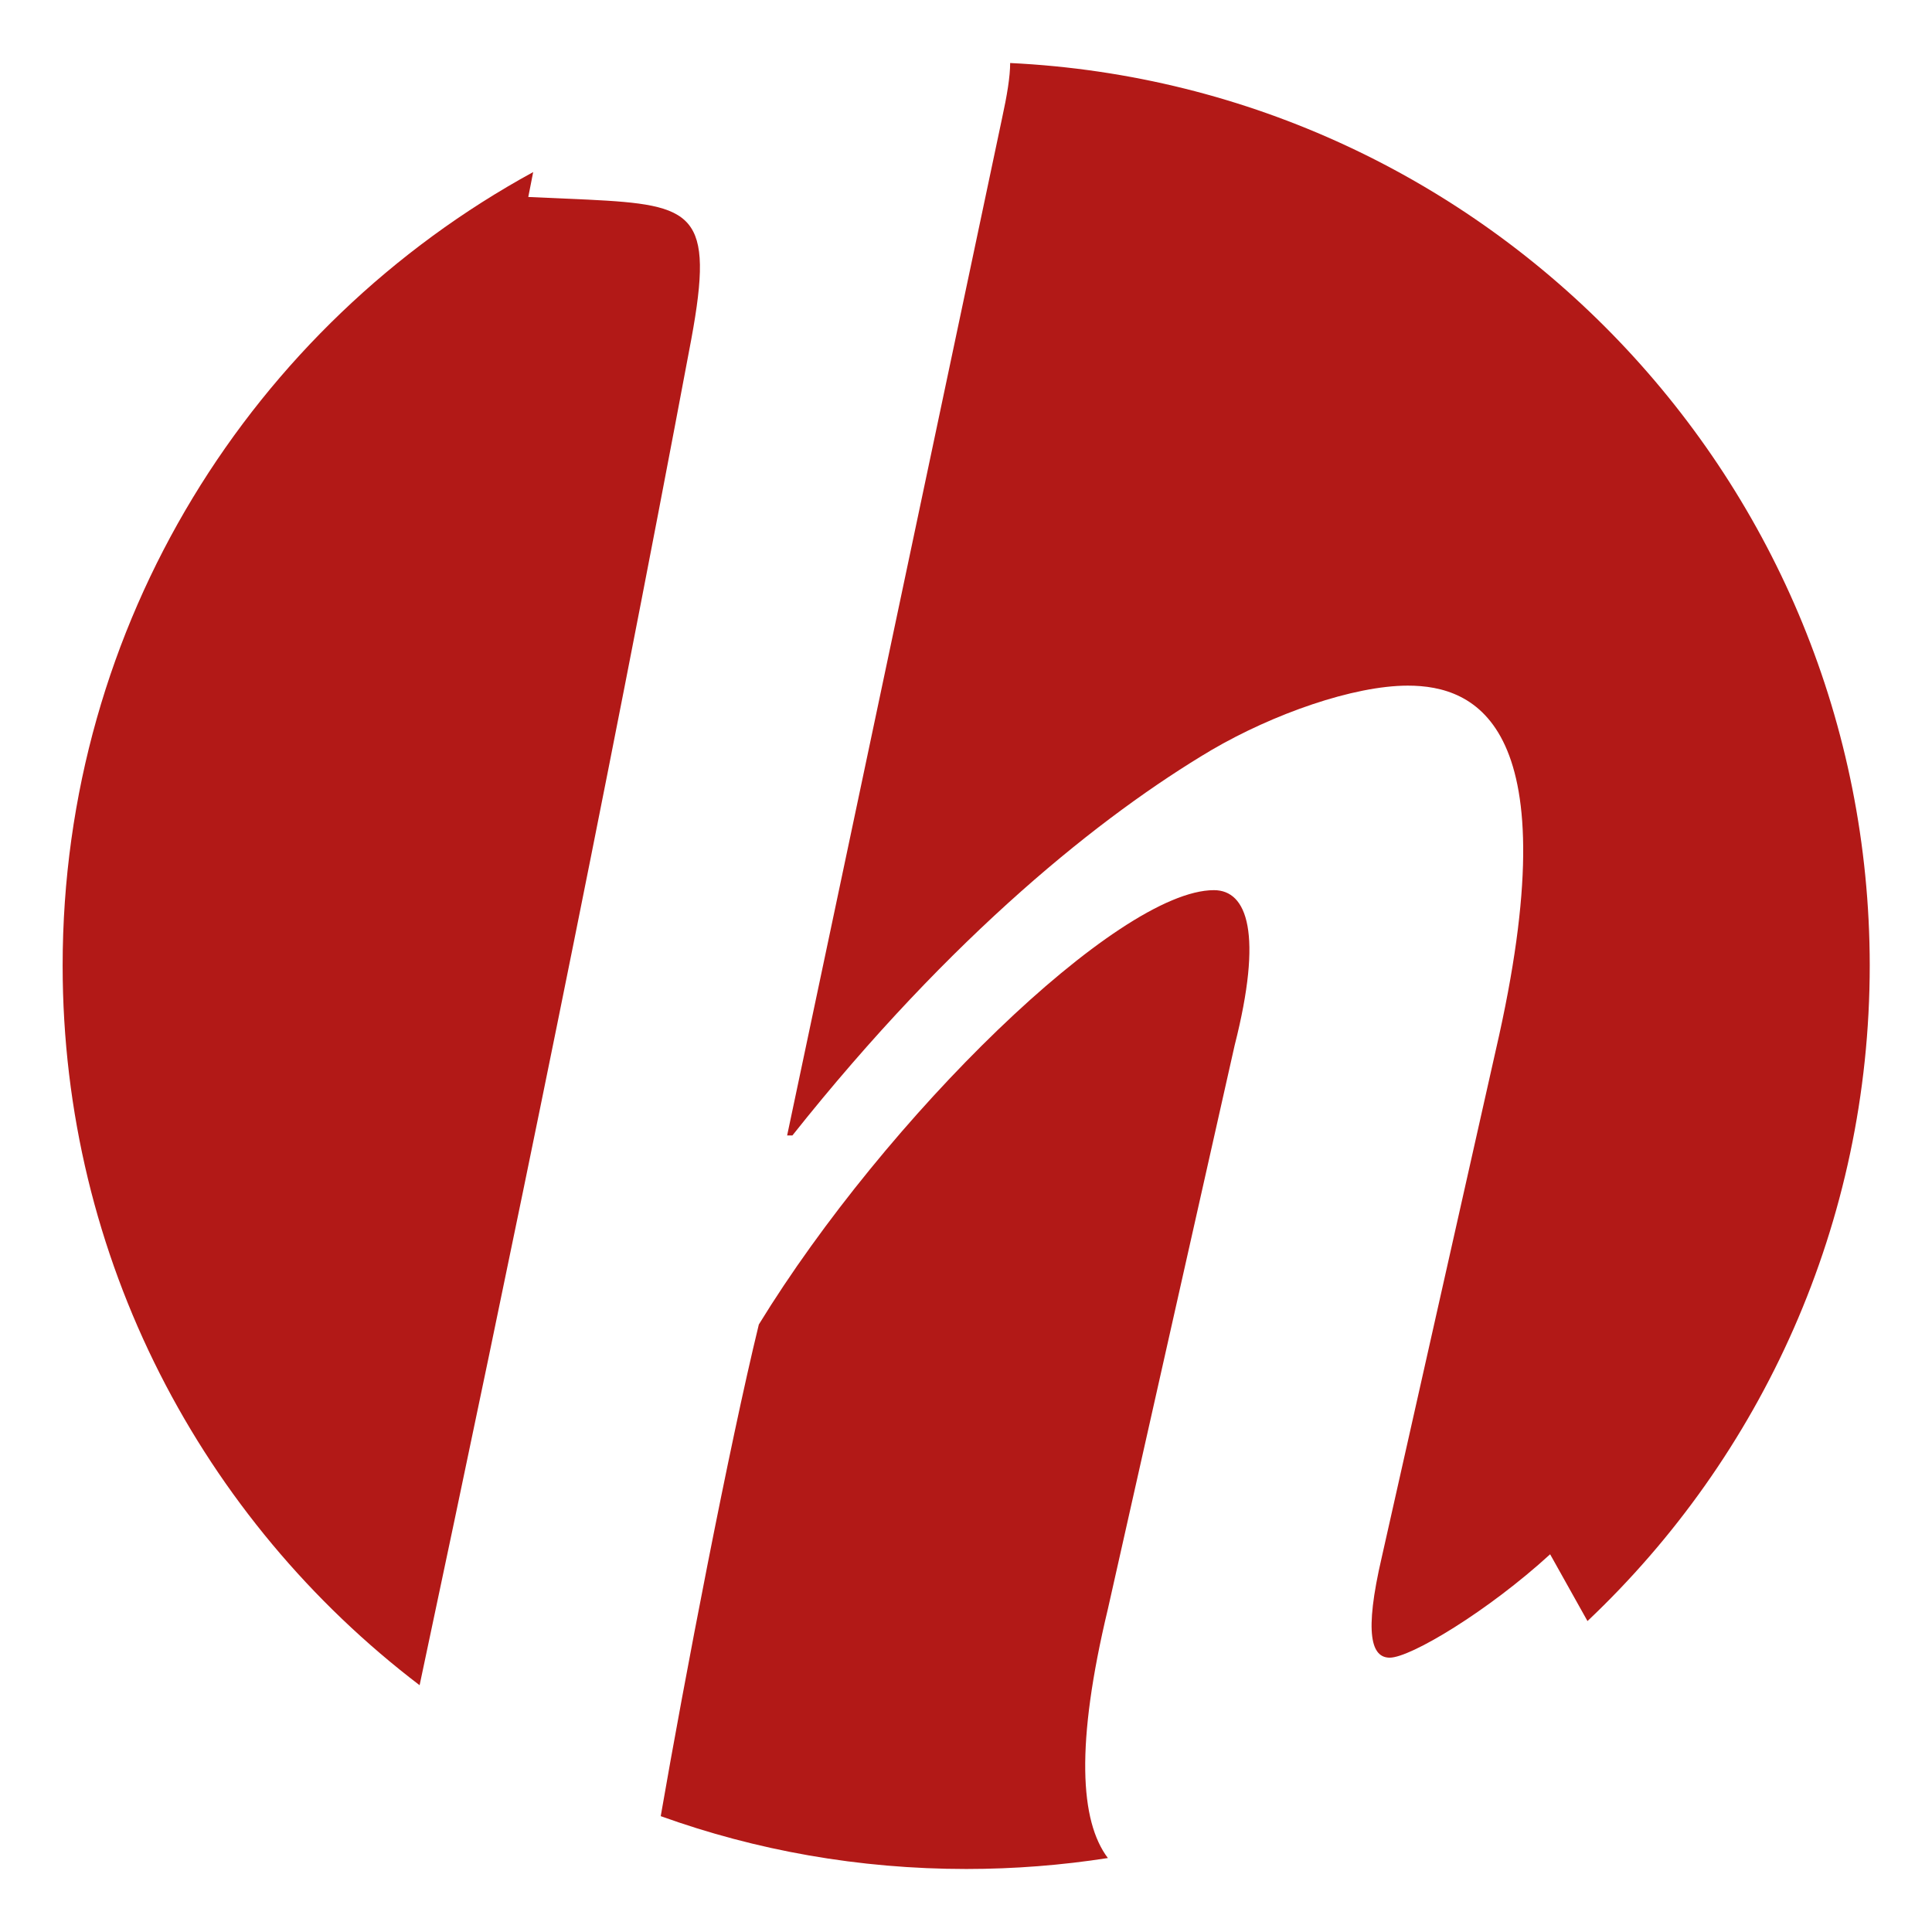 <?xml version="1.0" encoding="utf-8"?>
<!-- Generator: Adobe Illustrator 29.7.1, SVG Export Plug-In . SVG Version: 9.03 Build 0)  -->
<svg version="1.0" id="Ebene_1" xmlns="http://www.w3.org/2000/svg" xmlns:xlink="http://www.w3.org/1999/xlink" x="0px" y="0px"
	 viewBox="0 0 512 512" style="enable-background:new 0 0 512 512;" xml:space="preserve">
<style type="text/css">
	.st0{fill:#B21917;}
</style>
<g>
	<path class="st0" d="M183.2,89.9c6.2-33.6,0.7-35.6-27.4-37l-15.8-0.7l1.3-6.6C67,86.2,16.6,165.1,16.6,255.9
		c0,77.8,37.1,146.9,94.6,190.7C135.7,331.2,159.8,214.5,183.2,89.9z"/>
	<path class="st0" d="M293.6,426.4L327.2,277c7.5-29.5,3.4-41.1-5.5-41.1c-25.4,0-87,60.3-120.6,115.1c-7.9,32.4-19.7,93.9-26,130.3
		c25.3,9.1,52.5,14,81,14c12.7,0,25.3-1,37.5-2.9C286.2,482.6,285,462.3,293.6,426.4z"/>
	<path class="st0" d="M267.7,16.7c0,3.6-0.8,8.5-2.2,14.9l-56.9,269.3h1.4c42.5-53.5,82.2-85,111-102.1
		c16.4-9.6,37.7-17.1,52.1-17.1c17.8,0,43.2,10.3,23.3,96.6l-30.2,134.3c-4.8,20.6-2.7,26.7,2.1,26.7c5.5,0,26-12.3,42.5-27.4
		l9.9,17.7c46.1-43.6,74.8-105.4,74.8-173.8C495.4,127.6,394.5,22.8,267.7,16.7z"/>
</g>
</svg>

